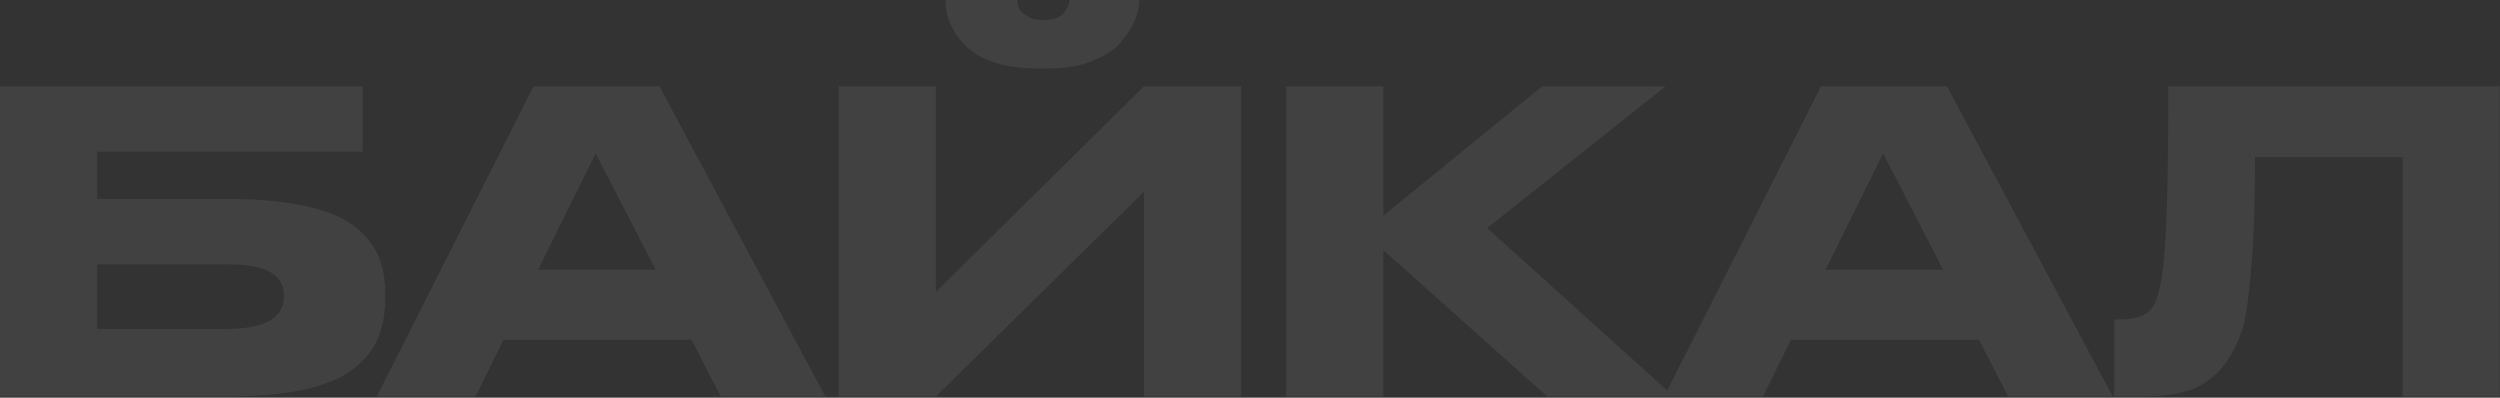 <?xml version="1.0" encoding="UTF-8"?> <svg xmlns="http://www.w3.org/2000/svg" width="1559" height="248" viewBox="0 0 1559 248" fill="none"><rect x="0" y="0" width="1559" height="248" fill="#333333" stroke="none"/><path d="M-3.86983e-05 247.26V53.82H226.2V94.64H60.58V124.02H141.18C160.593 124.02 176.887 125.493 190.06 128.44C203.407 131.213 213.633 135.373 220.74 140.92C227.847 146.467 232.873 152.62 235.82 159.38C238.767 166.14 240.24 174.113 240.24 183.3V185.9C240.24 195.26 238.767 203.493 235.82 210.6C233.047 217.533 228.107 223.86 221 229.58C213.893 235.3 203.667 239.72 190.32 242.84C176.973 245.787 160.507 247.26 140.92 247.26H-3.86983e-05ZM60.58 205.14H140.66C164.927 205.14 177.06 198.38 177.06 184.86V184.08C177.06 177.84 174.287 173.073 168.74 169.78C163.367 166.487 154.007 164.84 140.66 164.84H60.58V205.14ZM408.885 168.22L371.444 95.68L335.564 168.22H408.885ZM449.444 247.26L431.244 211.9H313.984L296.564 247.26H234.944L332.704 53.82H411.225L514.705 247.26H449.444ZM713.367 247.26V119.6L583.627 247.26H523.047V53.82H583.627V182L713.367 53.82H773.947V247.26H713.367ZM654.867 42.64H646.027C637.014 42.64 629.04 41.6 622.107 39.52C615.174 37.44 609.714 34.84 605.727 31.72C601.74 28.6 598.447 25.047 595.847 21.06C593.42 16.9 591.774 13.173 590.907 9.88C590.04 6.587 589.607 3.467 589.607 0.52V7.15256e-07H634.327C634.327 1.56 634.674 3.207 635.367 4.94C636.06 6.5 637.707 8.147 640.307 9.88C642.907 11.613 646.374 12.48 650.707 12.48C656.6 12.48 660.76 11.093 663.187 8.32C665.614 5.547 666.827 2.773 666.827 7.15256e-07H710.507V0.52C710.507 4.16 709.554 8.233 707.647 12.74C705.914 17.073 703.054 21.58 699.067 26.26C695.08 30.94 689.187 34.84 681.387 37.96C673.76 41.08 664.92 42.64 654.867 42.64ZM964.85 247.26L862.67 156V247.26H802.09V53.82H862.67V134.42L961.73 53.82H1038.69L927.41 142.22L1043.89 247.26H964.85ZM1211.74 168.22L1174.3 95.68L1138.42 168.22H1211.74ZM1252.3 247.26L1234.1 211.9H1116.84L1099.42 247.26H1037.8L1135.56 53.82H1214.08L1317.56 247.26H1252.3ZM1498.28 247.26V98.02H1406.24C1406.24 128.007 1405.37 151.927 1403.64 169.78C1402.08 187.633 1400.26 199.68 1398.18 205.92C1396.1 212.16 1393.15 218.313 1389.34 224.38C1383.97 232.353 1377.29 238.16 1369.32 241.8C1361.52 245.44 1350.17 247.26 1335.26 247.26H1318.36V199.16H1322.26C1331.62 199.16 1338.12 196.907 1341.76 192.4C1345.75 187.373 1348.43 175.5 1349.82 156.78C1351.38 138.06 1352.16 103.74 1352.16 53.82H1558.86V247.26H1498.28Z" fill="white" fill-opacity="0.07"></path></svg> 